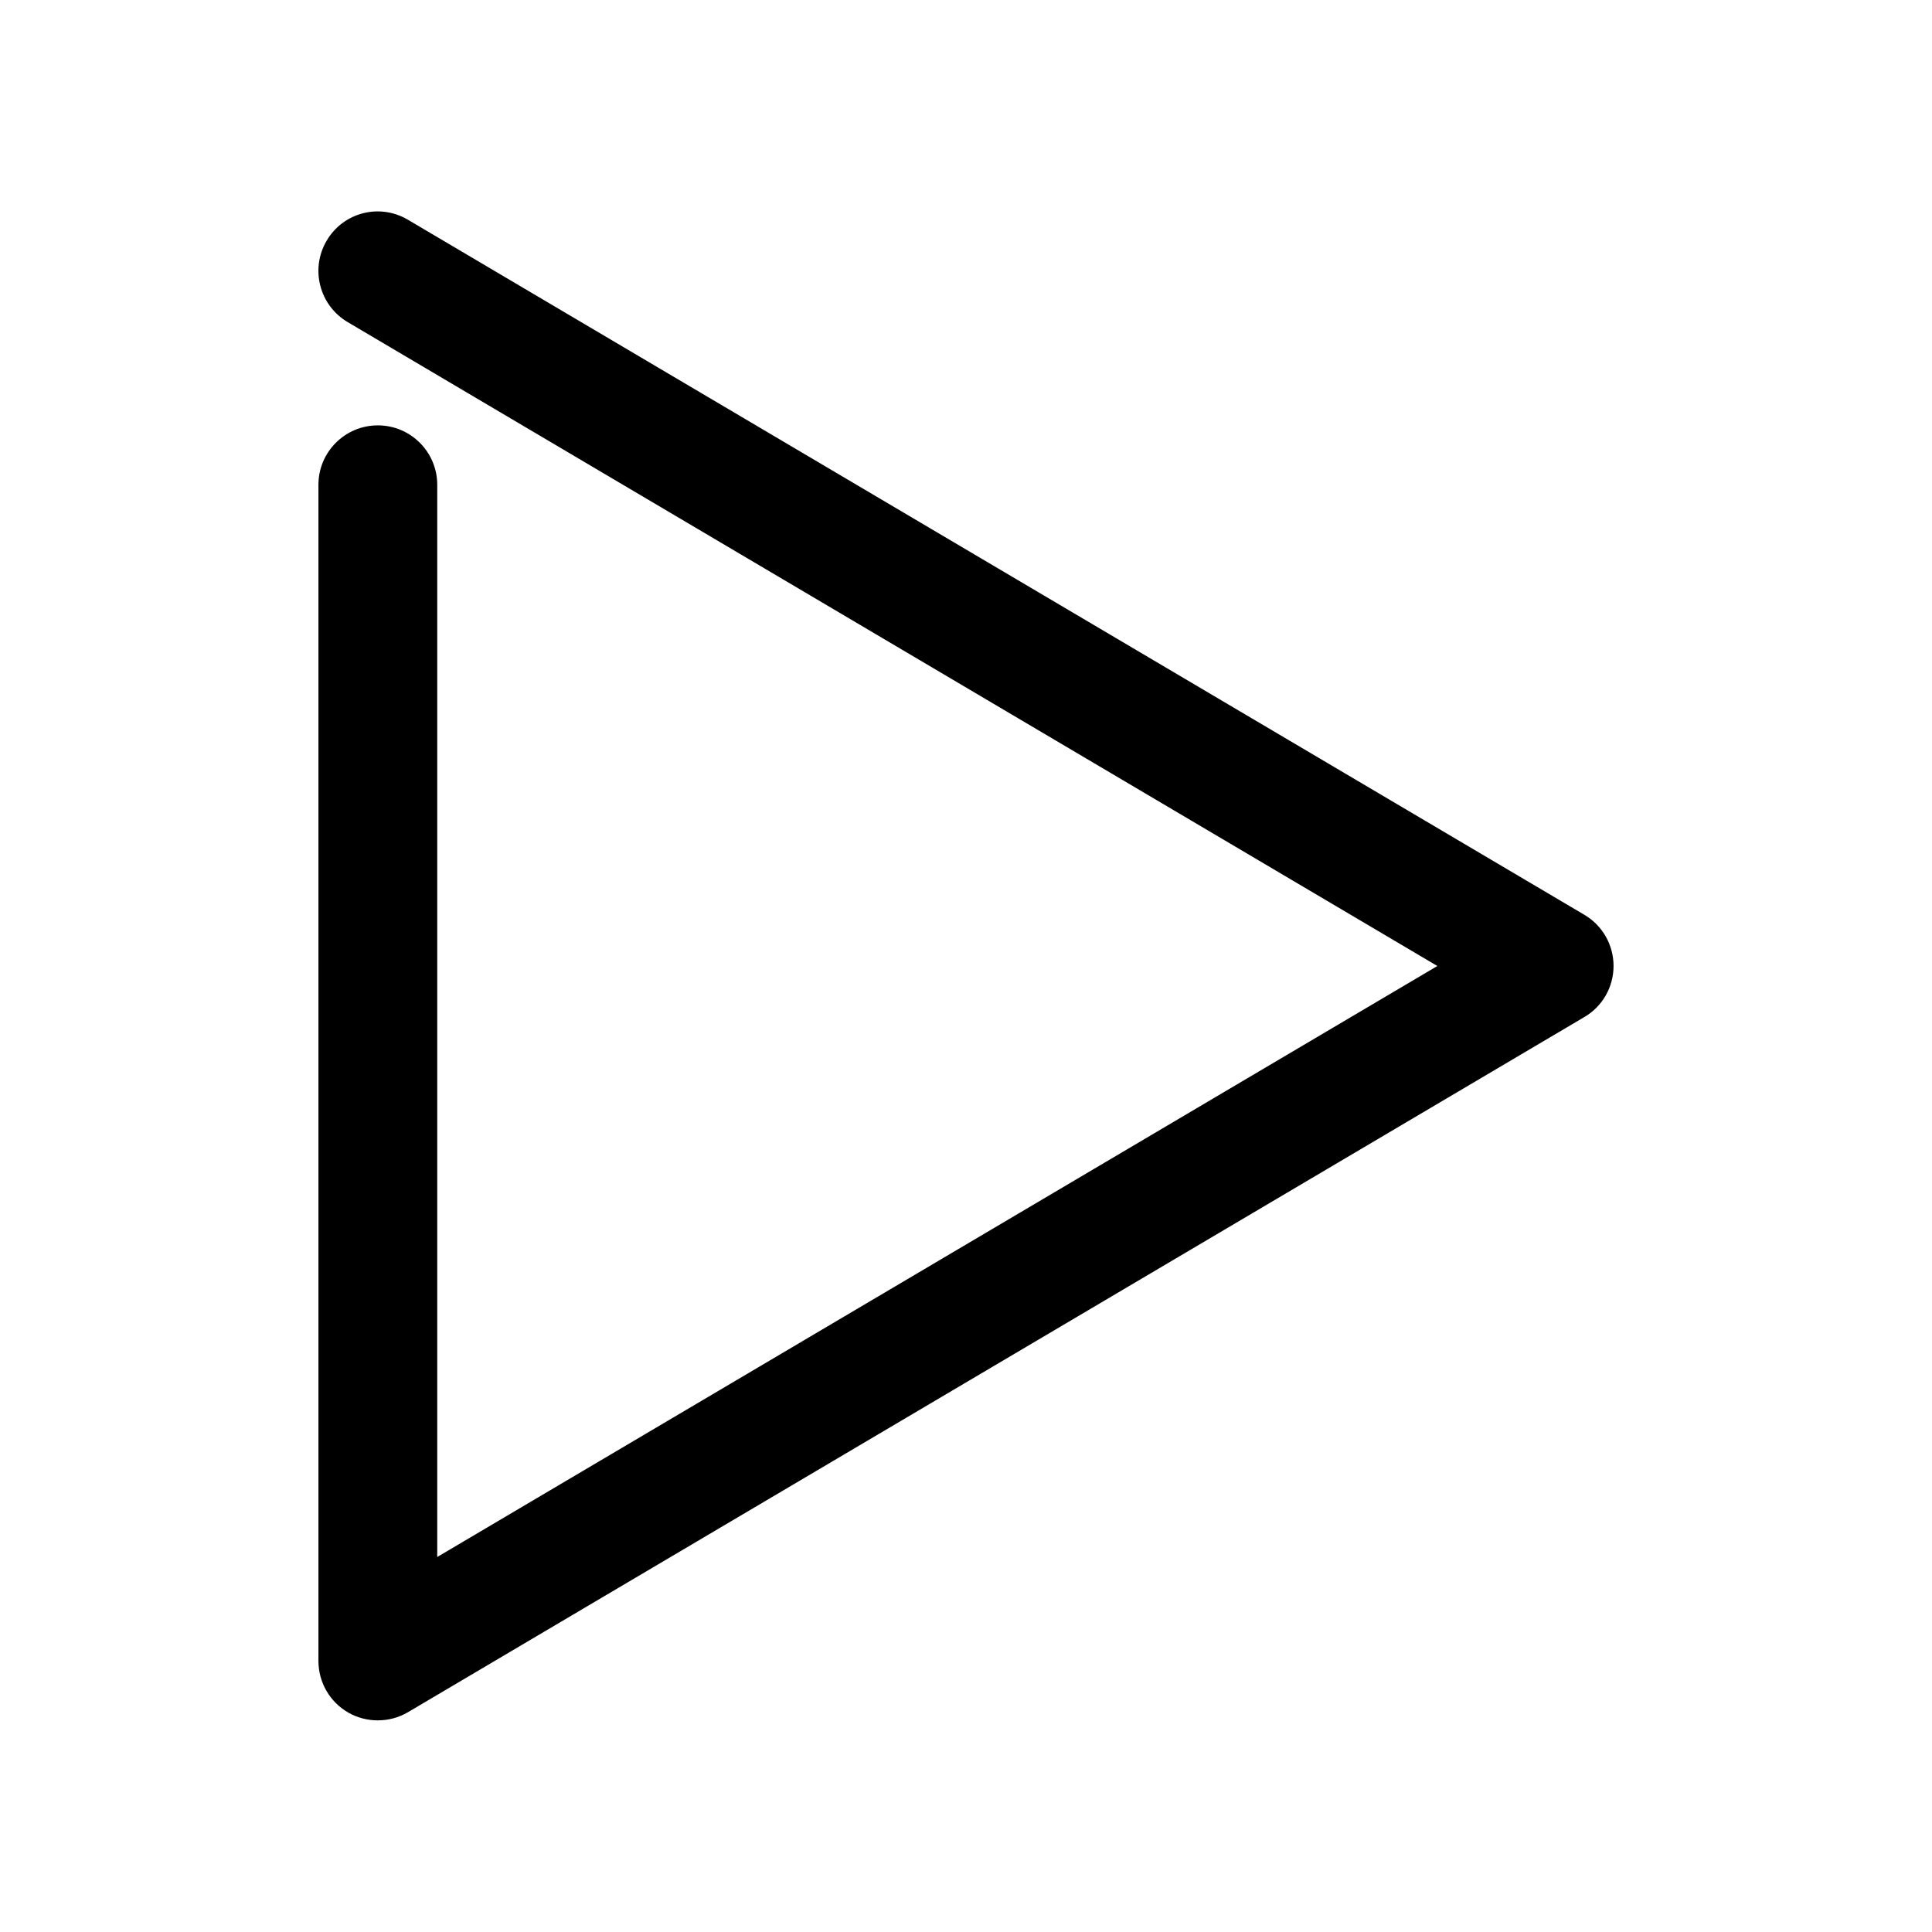 <?xml version="1.0" encoding="UTF-8"?>
<!-- The Best Svg Icon site in the world: iconSvg.co, Visit us! https://iconsvg.co -->
<svg fill="#000000" width="800px" height="800px" version="1.1" viewBox="144 144 512 512" xmlns="http://www.w3.org/2000/svg">
 <path d="m252.13 202.25c-7.523-4.473-17.16-1.984-21.566 5.543-4.41 7.492-1.922 17.129 5.57 21.566l288.78 170.64-265.04 156.62v-284.15c0-8.691-7.055-15.742-15.742-15.742-8.691 0-15.742 7.055-15.742 15.742v311.7c0 5.668 3.023 10.895 7.934 13.699 2.426 1.387 5.133 2.047 7.809 2.047 2.769 0 5.543-0.723 7.996-2.172l311.73-184.21c4.82-2.805 7.75-7.969 7.75-13.539 0-5.574-2.93-10.738-7.746-13.57z"/>
</svg>